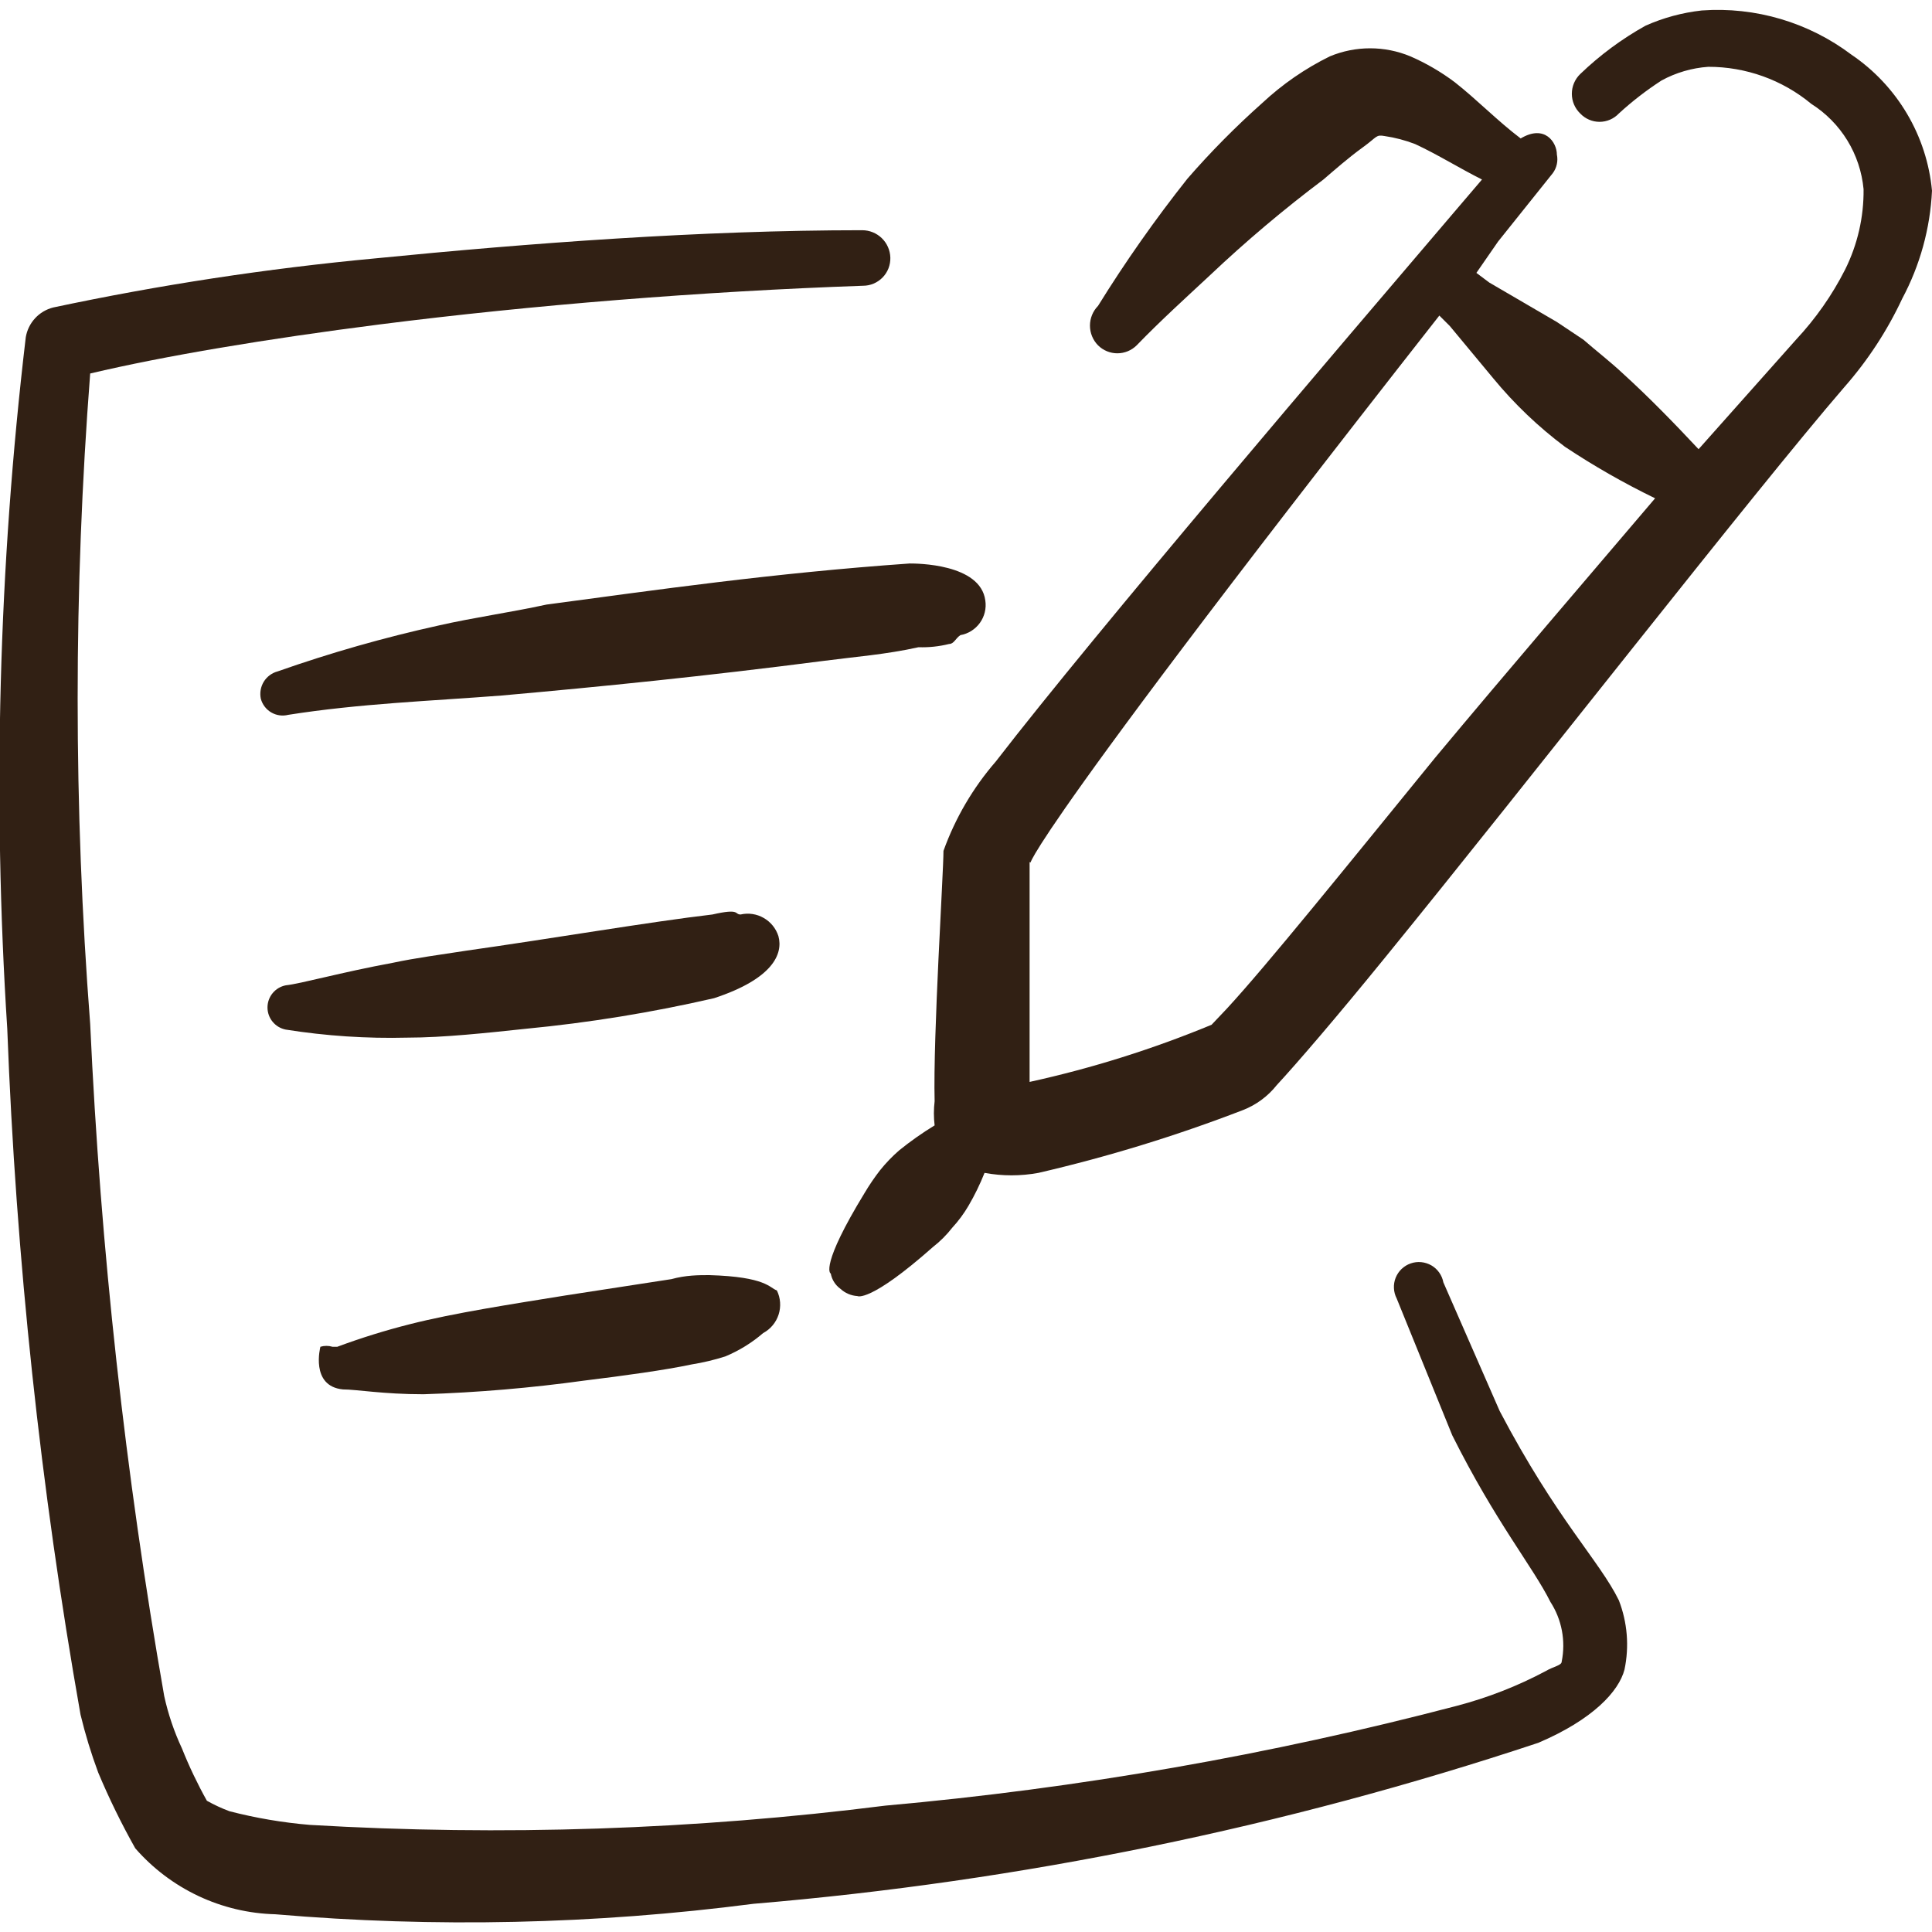 <svg width="62" height="62" viewBox="0 0 62 62" fill="none" xmlns="http://www.w3.org/2000/svg">
<path fill-rule="evenodd" clip-rule="evenodd" d="M59.417 1.756C58.04 0.717 56.333 0.212 54.612 0.336C53.987 0.405 53.377 0.57 52.804 0.826C52.042 1.251 51.339 1.772 50.711 2.376C50.626 2.458 50.558 2.557 50.512 2.665C50.466 2.774 50.442 2.891 50.442 3.009C50.442 3.128 50.466 3.245 50.512 3.353C50.558 3.462 50.626 3.56 50.711 3.642C50.791 3.727 50.887 3.794 50.994 3.84C51.1 3.886 51.215 3.91 51.331 3.91C51.447 3.91 51.562 3.886 51.669 3.84C51.775 3.794 51.871 3.727 51.951 3.642C52.377 3.251 52.835 2.897 53.32 2.583C53.782 2.331 54.294 2.181 54.819 2.144C56.026 2.142 57.196 2.562 58.125 3.332C58.596 3.63 58.992 4.032 59.283 4.506C59.574 4.981 59.752 5.516 59.804 6.071C59.814 6.967 59.61 7.852 59.21 8.654C58.794 9.474 58.263 10.23 57.635 10.902L54.509 14.415C53.734 13.588 52.933 12.761 52.08 11.986C51.667 11.599 51.228 11.263 50.815 10.902L49.962 10.333L47.792 9.067L47.379 8.757L48.076 7.75L49.833 5.554C49.895 5.469 49.938 5.373 49.96 5.271C49.983 5.168 49.983 5.062 49.962 4.96C49.962 4.572 49.575 3.978 48.8 4.443C48.05 3.875 47.404 3.203 46.681 2.635C46.241 2.305 45.764 2.027 45.26 1.808C44.851 1.638 44.412 1.55 43.969 1.55C43.525 1.55 43.086 1.638 42.677 1.808C41.884 2.198 41.153 2.703 40.507 3.306C39.655 4.064 38.852 4.875 38.105 5.735C37.071 7.039 36.113 8.402 35.237 9.816C35.071 9.985 34.978 10.213 34.978 10.449C34.978 10.686 35.071 10.913 35.237 11.082C35.402 11.246 35.625 11.338 35.857 11.338C36.089 11.338 36.312 11.246 36.477 11.082C37.252 10.281 38.053 9.558 38.828 8.835C39.983 7.742 41.199 6.716 42.47 5.761C42.832 5.451 43.271 5.063 43.736 4.727C44.201 4.391 44.15 4.314 44.434 4.366C44.769 4.415 45.099 4.502 45.415 4.624C46.139 4.96 46.836 5.399 47.559 5.761L46.655 6.82C43.065 11.031 35.185 20.253 31.956 24.438C31.224 25.282 30.655 26.254 30.277 27.306C30.277 28.029 29.941 33.221 29.993 35.34C29.962 35.597 29.962 35.857 29.993 36.115C29.597 36.356 29.217 36.624 28.856 36.916C28.63 37.112 28.423 37.328 28.236 37.562C28.058 37.792 27.894 38.034 27.745 38.285C26.325 40.61 26.634 40.868 26.66 40.868C26.696 41.066 26.807 41.242 26.97 41.359C27.119 41.497 27.311 41.579 27.513 41.592C27.513 41.592 27.9 41.824 29.941 40.016C30.173 39.836 30.381 39.627 30.561 39.396C30.758 39.182 30.931 38.949 31.078 38.698C31.277 38.359 31.449 38.005 31.595 37.639C32.167 37.744 32.753 37.744 33.325 37.639C35.557 37.122 37.75 36.448 39.887 35.624C40.313 35.458 40.688 35.181 40.972 34.823C41.618 34.126 42.884 32.653 44.459 30.716C49.006 25.136 56.265 15.81 59.184 12.426C59.936 11.572 60.562 10.615 61.044 9.584C61.615 8.515 61.942 7.333 62 6.122C61.919 5.249 61.645 4.405 61.198 3.65C60.751 2.895 60.143 2.248 59.417 1.756ZM39.37 32.369L38.88 32.886C36.991 33.668 35.038 34.282 33.041 34.72V27.667C33.274 27.667 31.439 28.933 46.19 10.127L46.526 10.462L47.921 12.142C48.597 12.963 49.369 13.7 50.22 14.337C51.146 14.953 52.113 15.505 53.114 15.991C50.918 18.574 48.386 21.519 46.061 24.309C43.219 27.797 40.636 31 39.37 32.369Z" fill="#312014"/>
<path fill-rule="evenodd" clip-rule="evenodd" d="M48.128 45.285L46.319 41.152C46.298 41.039 46.253 40.932 46.186 40.838C46.12 40.744 46.034 40.666 45.935 40.608C45.835 40.551 45.724 40.515 45.61 40.504C45.496 40.493 45.38 40.506 45.272 40.544C45.163 40.581 45.064 40.642 44.98 40.721C44.897 40.8 44.832 40.897 44.789 41.003C44.746 41.11 44.727 41.225 44.733 41.339C44.738 41.454 44.768 41.566 44.821 41.669L46.604 46.06C47.999 48.85 49.187 50.271 49.755 51.408C50.12 51.973 50.25 52.659 50.117 53.319C50.117 53.449 49.859 53.474 49.6 53.629C48.699 54.108 47.745 54.481 46.759 54.74C40.745 56.319 34.61 57.391 28.417 57.944C22.292 58.718 16.109 58.926 9.946 58.563C9.074 58.49 8.21 58.343 7.363 58.124C7.113 58.031 6.872 57.919 6.639 57.788C6.337 57.247 6.069 56.686 5.839 56.109C5.588 55.572 5.397 55.009 5.27 54.43C4.019 47.298 3.225 40.093 2.894 32.859C2.358 25.912 2.358 18.933 2.894 11.986C5.296 11.418 8.551 10.875 12.194 10.41C17.076 9.79 22.527 9.351 27.694 9.17C27.811 9.17 27.928 9.147 28.036 9.101C28.144 9.055 28.242 8.988 28.324 8.904C28.406 8.82 28.47 8.72 28.513 8.61C28.555 8.501 28.575 8.384 28.572 8.266C28.565 8.031 28.467 7.807 28.298 7.643C28.129 7.479 27.903 7.388 27.668 7.388C22.501 7.388 16.999 7.801 12.039 8.292C8.567 8.617 5.116 9.143 1.705 9.868C1.482 9.925 1.28 10.045 1.124 10.215C0.968 10.385 0.865 10.596 0.827 10.823C-0.044 18.187 -0.242 25.615 0.233 33.014C0.513 40.396 1.298 47.75 2.584 55.024C2.736 55.655 2.926 56.276 3.152 56.884C3.501 57.716 3.898 58.527 4.34 59.313C4.902 59.958 5.592 60.479 6.365 60.844C7.139 61.209 7.98 61.409 8.835 61.431C13.948 61.868 19.092 61.755 24.18 61.095C32.751 60.375 41.206 58.641 49.368 55.928C51.124 55.179 51.951 54.275 52.132 53.578C52.288 52.835 52.225 52.064 51.951 51.356C51.331 50.09 49.962 48.773 48.128 45.285Z" fill="#312014"/>
<path fill-rule="evenodd" clip-rule="evenodd" d="M24.981 30.044C24.903 29.797 24.735 29.588 24.51 29.459C24.285 29.329 24.02 29.289 23.767 29.347C23.56 29.347 23.767 29.14 22.863 29.347C20.874 29.579 17.696 30.122 14.958 30.509C14.131 30.638 13.33 30.742 12.607 30.897C10.928 31.207 9.662 31.568 9.171 31.62C9.006 31.652 8.857 31.74 8.75 31.87C8.643 31.999 8.584 32.162 8.584 32.331C8.584 32.499 8.643 32.662 8.75 32.791C8.857 32.921 9.006 33.009 9.171 33.041C10.461 33.245 11.767 33.332 13.072 33.299C14.235 33.299 15.655 33.144 16.87 33.015C18.904 32.82 20.923 32.492 22.915 32.033C24.8 31.413 25.136 30.613 24.981 30.044Z" fill="#312014"/>
<path fill-rule="evenodd" clip-rule="evenodd" d="M14.08 20.072C12.329 20.458 10.604 20.95 8.913 21.545C8.727 21.594 8.567 21.712 8.466 21.875C8.365 22.039 8.331 22.235 8.37 22.423C8.419 22.608 8.539 22.765 8.703 22.862C8.868 22.959 9.064 22.987 9.249 22.94C11.548 22.578 13.77 22.5 16.095 22.32C19.298 22.035 22.631 21.7 26.428 21.209C27.41 21.08 28.443 21.002 29.476 20.77C29.807 20.781 30.137 20.746 30.458 20.666C30.613 20.666 30.665 20.485 30.82 20.382C31.072 20.338 31.296 20.197 31.446 19.989C31.595 19.782 31.658 19.524 31.62 19.271C31.465 18.083 29.399 18.083 29.192 18.083C24.775 18.393 21.029 18.936 17.541 19.401C16.353 19.659 15.216 19.814 14.08 20.072Z" fill="#312014"/>
<path fill-rule="evenodd" clip-rule="evenodd" d="M22.759 40.92C22.424 40.92 22.01 40.92 21.545 41.049L18.187 41.566C16.43 41.85 14.57 42.134 13.149 42.496C12.362 42.695 11.586 42.936 10.825 43.219H10.669C10.543 43.181 10.408 43.181 10.282 43.219C10.282 43.219 9.946 44.485 11.005 44.588C11.444 44.588 12.297 44.743 13.589 44.743C15.317 44.688 17.042 44.541 18.755 44.304C20.021 44.149 21.339 43.968 22.191 43.787C22.559 43.728 22.921 43.642 23.276 43.529C23.718 43.345 24.128 43.092 24.49 42.78C24.727 42.653 24.905 42.44 24.987 42.184C25.069 41.929 25.048 41.651 24.93 41.411C24.697 41.333 24.594 40.972 22.759 40.92Z" fill="#312014"/>
</svg>
